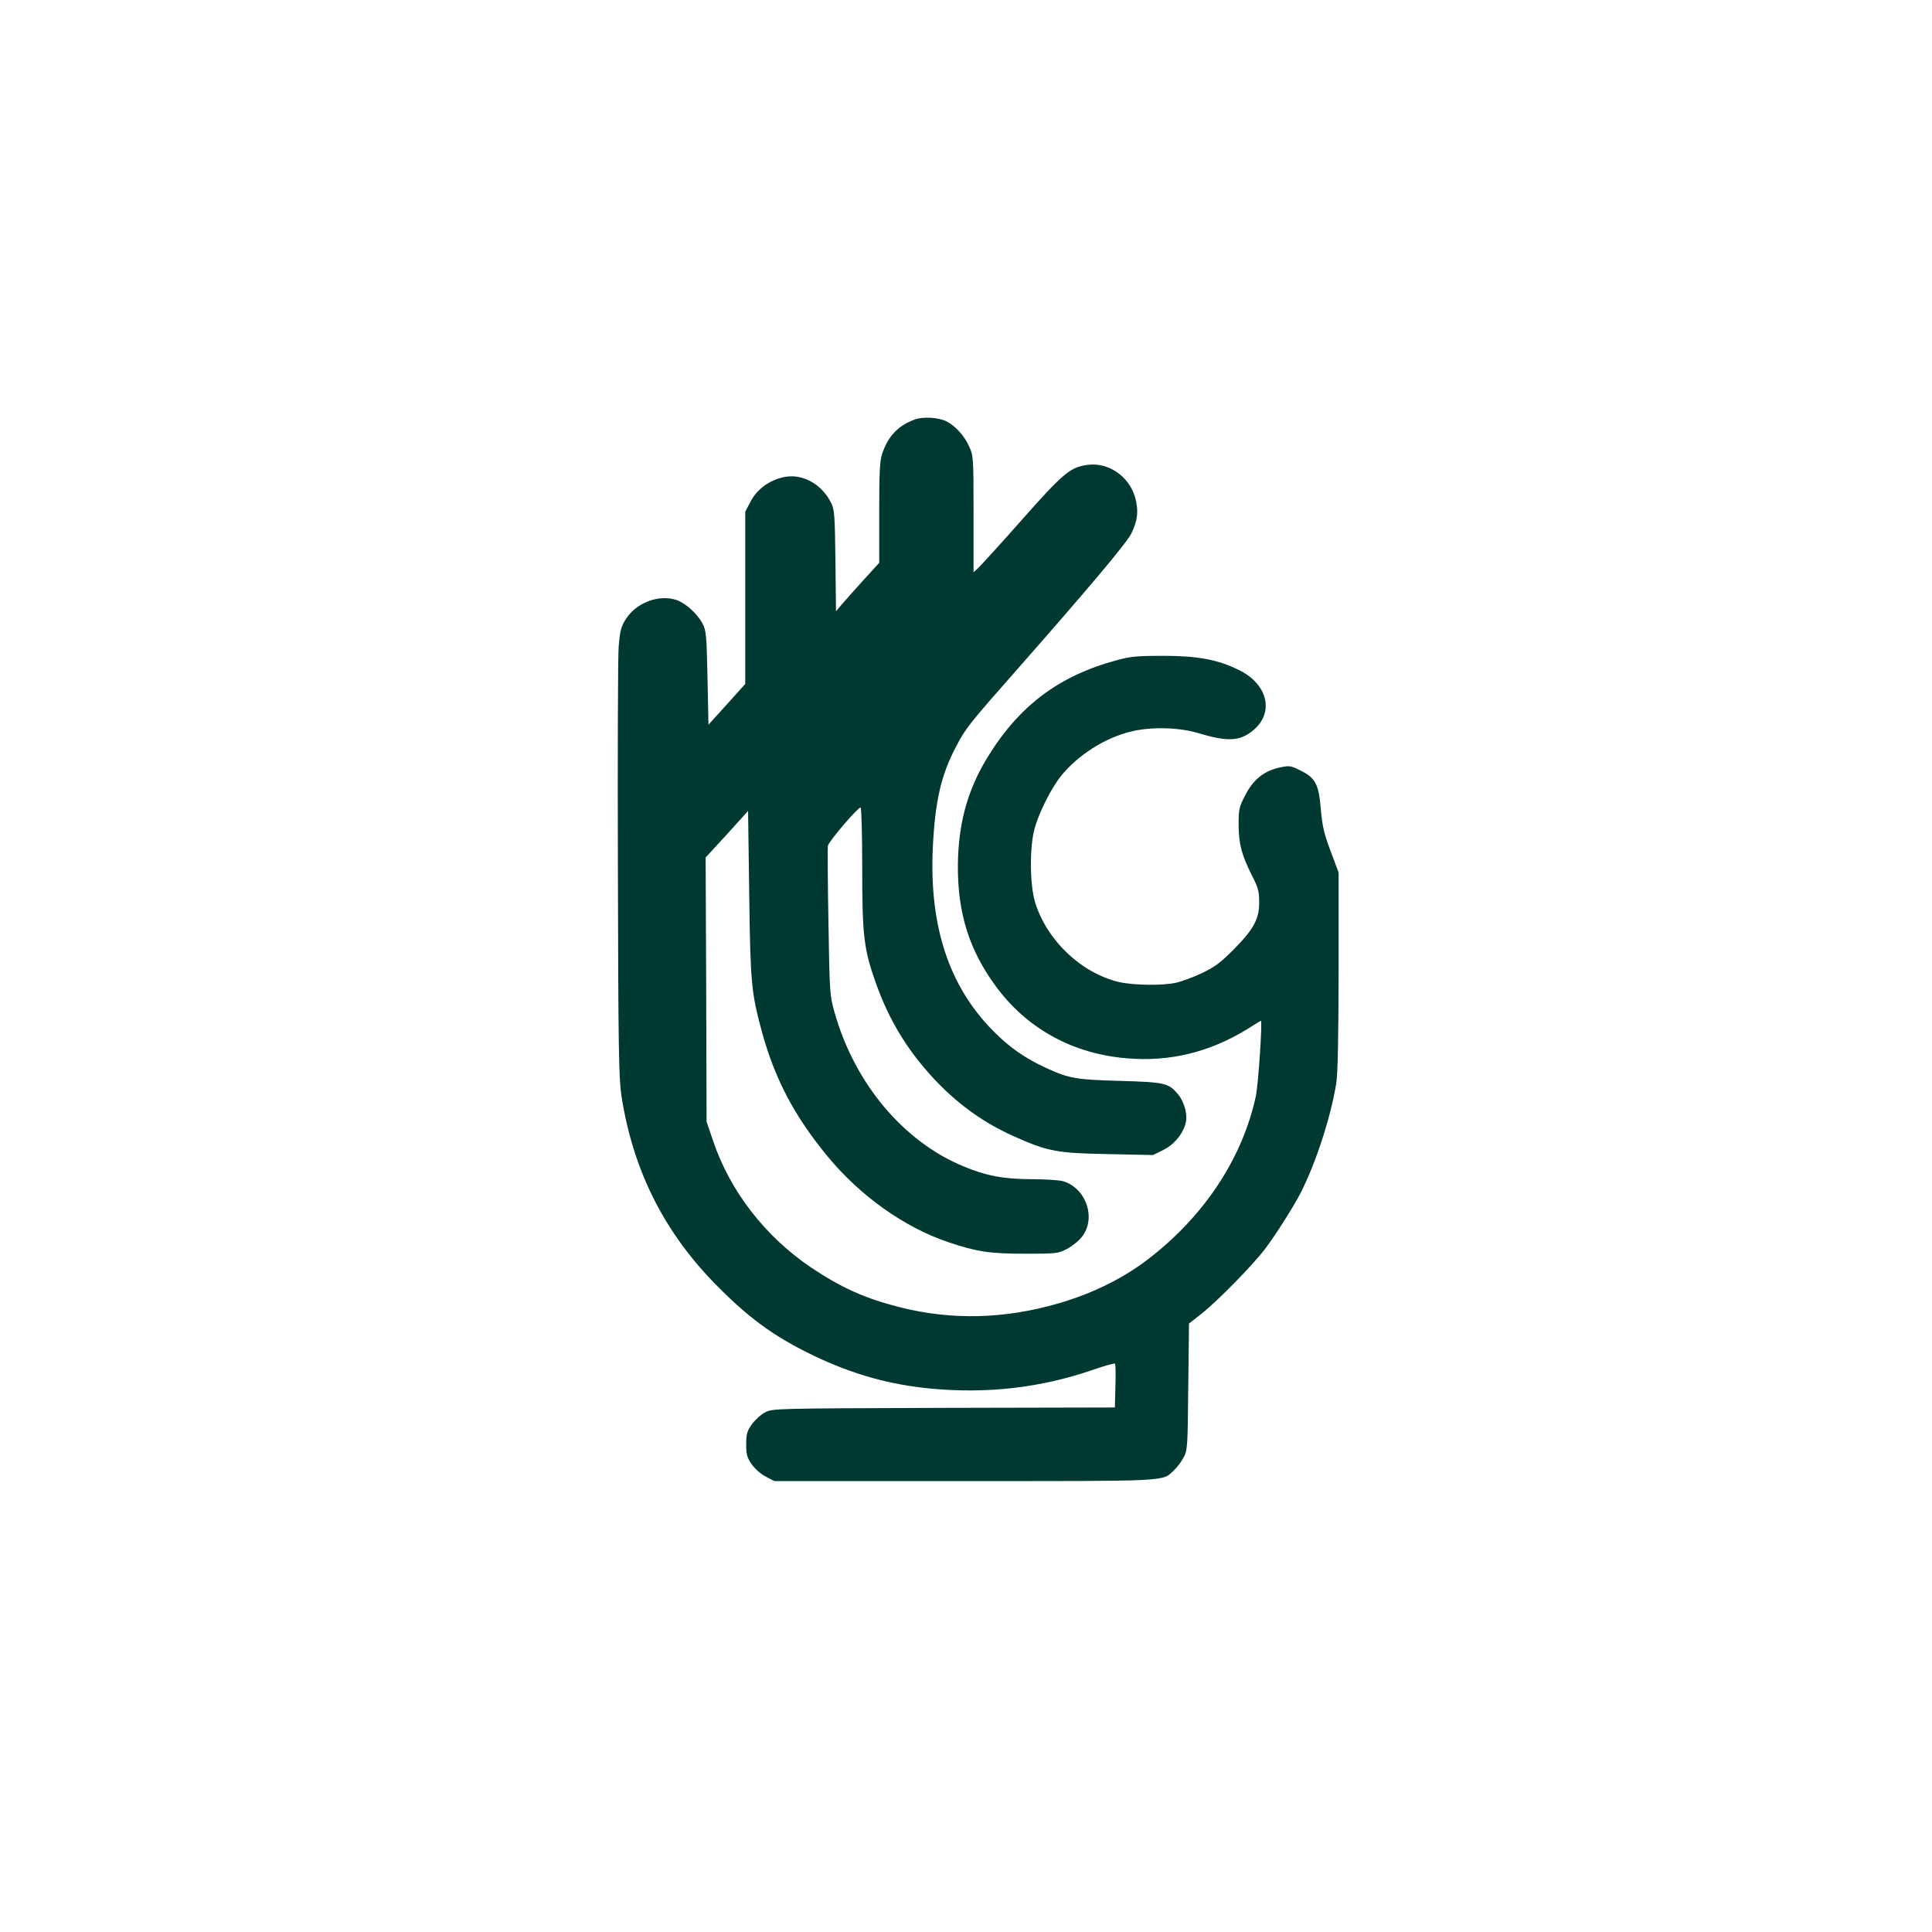 <?xml version="1.0" standalone="no"?>
<!DOCTYPE svg PUBLIC "-//W3C//DTD SVG 20010904//EN"
 "http://www.w3.org/TR/2001/REC-SVG-20010904/DTD/svg10.dtd">
<svg version="1.0" xmlns="http://www.w3.org/2000/svg"
 width="1024pt" height="1024pt" viewBox="0 0 1024 1024"
 preserveAspectRatio="xMidYMid meet">

<g transform="translate(0,1024) scale(0.1,-0.1)"
fill="#003932" stroke="none">
<path d="M4847 8016 c-87 -32 -140 -88 -171 -180 -13 -38 -16 -95 -16 -313 l0
-266 -83 -91 c-45 -50 -97 -108 -114 -128 l-32 -38 -3 268 c-3 242 -5 271 -23
307 -51 102 -157 159 -256 135 -76 -18 -138 -65 -171 -129 l-28 -53 0 -457 0
-456 -97 -108 -98 -108 -5 248 c-5 230 -7 251 -27 289 -28 52 -90 108 -138
124 -94 31 -214 -15 -269 -103 -25 -40 -30 -62 -37 -145 -4 -53 -6 -587 -4
-1187 2 -951 5 -1103 19 -1195 60 -384 218 -704 480 -978 184 -191 325 -295
540 -398 208 -99 400 -153 621 -174 301 -28 583 5 859 100 61 21 113 36 116
32 3 -4 4 -58 2 -119 l-3 -113 -907 -2 c-898 -3 -907 -3 -947 -24 -22 -11 -53
-40 -70 -63 -26 -37 -30 -52 -30 -106 0 -54 4 -70 30 -107 18 -25 49 -52 75
-65 l44 -23 1008 0 c1104 0 1047 -3 1111 58 16 15 39 45 50 67 21 38 22 54 25
375 l4 335 70 55 c82 65 264 251 329 335 57 74 157 232 194 305 81 160 158
399 187 575 9 57 12 229 13 600 l0 520 -28 75 c-50 131 -58 163 -67 269 -11
126 -29 159 -109 198 -50 25 -57 26 -108 15 -82 -17 -141 -64 -183 -147 -33
-63 -35 -74 -35 -159 1 -102 16 -158 73 -271 30 -58 36 -81 36 -135 1 -89 -28
-144 -134 -251 -70 -71 -101 -94 -170 -127 -47 -22 -109 -45 -138 -51 -75 -16
-226 -13 -301 4 -200 48 -380 218 -444 420 -29 93 -31 296 -3 395 23 83 87
211 138 275 90 113 238 207 378 239 107 25 252 21 356 -11 157 -47 222 -42
295 24 102 93 65 237 -81 310 -113 57 -222 77 -405 77 -136 0 -173 -3 -245
-23 -309 -83 -521 -243 -689 -520 -104 -171 -152 -349 -154 -566 -2 -254 60
-452 203 -645 164 -222 405 -355 690 -379 228 -20 439 31 640 154 39 25 73 45
73 45 9 0 -14 -343 -27 -401 -69 -319 -262 -617 -544 -842 -141 -114 -313
-201 -505 -256 -282 -82 -563 -89 -836 -20 -183 46 -309 102 -469 209 -244
163 -434 408 -523 675 l-34 100 -2 700 -3 700 113 123 112 124 6 -439 c6 -468
11 -523 65 -723 69 -257 175 -457 352 -671 174 -210 407 -375 639 -453 148
-50 218 -61 408 -61 162 0 173 1 219 25 27 14 63 42 79 63 80 98 24 262 -101
297 -20 5 -92 10 -159 10 -150 0 -244 17 -366 68 -318 131 -577 439 -683 814
-26 91 -27 101 -33 478 -4 212 -5 395 -3 407 4 23 158 203 173 203 5 0 9 -144
9 -321 0 -356 8 -428 71 -606 62 -175 145 -321 262 -458 136 -160 289 -276
467 -356 183 -82 230 -91 503 -96 l238 -5 55 27 c60 30 108 90 120 150 8 43
-11 108 -42 145 -51 60 -69 64 -304 71 -236 6 -275 13 -396 69 -111 51 -196
110 -281 197 -233 236 -338 553 -319 968 12 247 43 386 123 537 50 97 71 123
318 403 383 435 584 674 610 725 35 69 41 124 21 195 -33 112 -142 186 -252
171 -91 -12 -128 -43 -346 -289 -113 -128 -218 -243 -232 -256 l-26 -24 0 309
c0 303 -1 310 -24 359 -25 56 -72 107 -118 131 -43 22 -126 27 -171 10z"/>
</g>
</svg>
